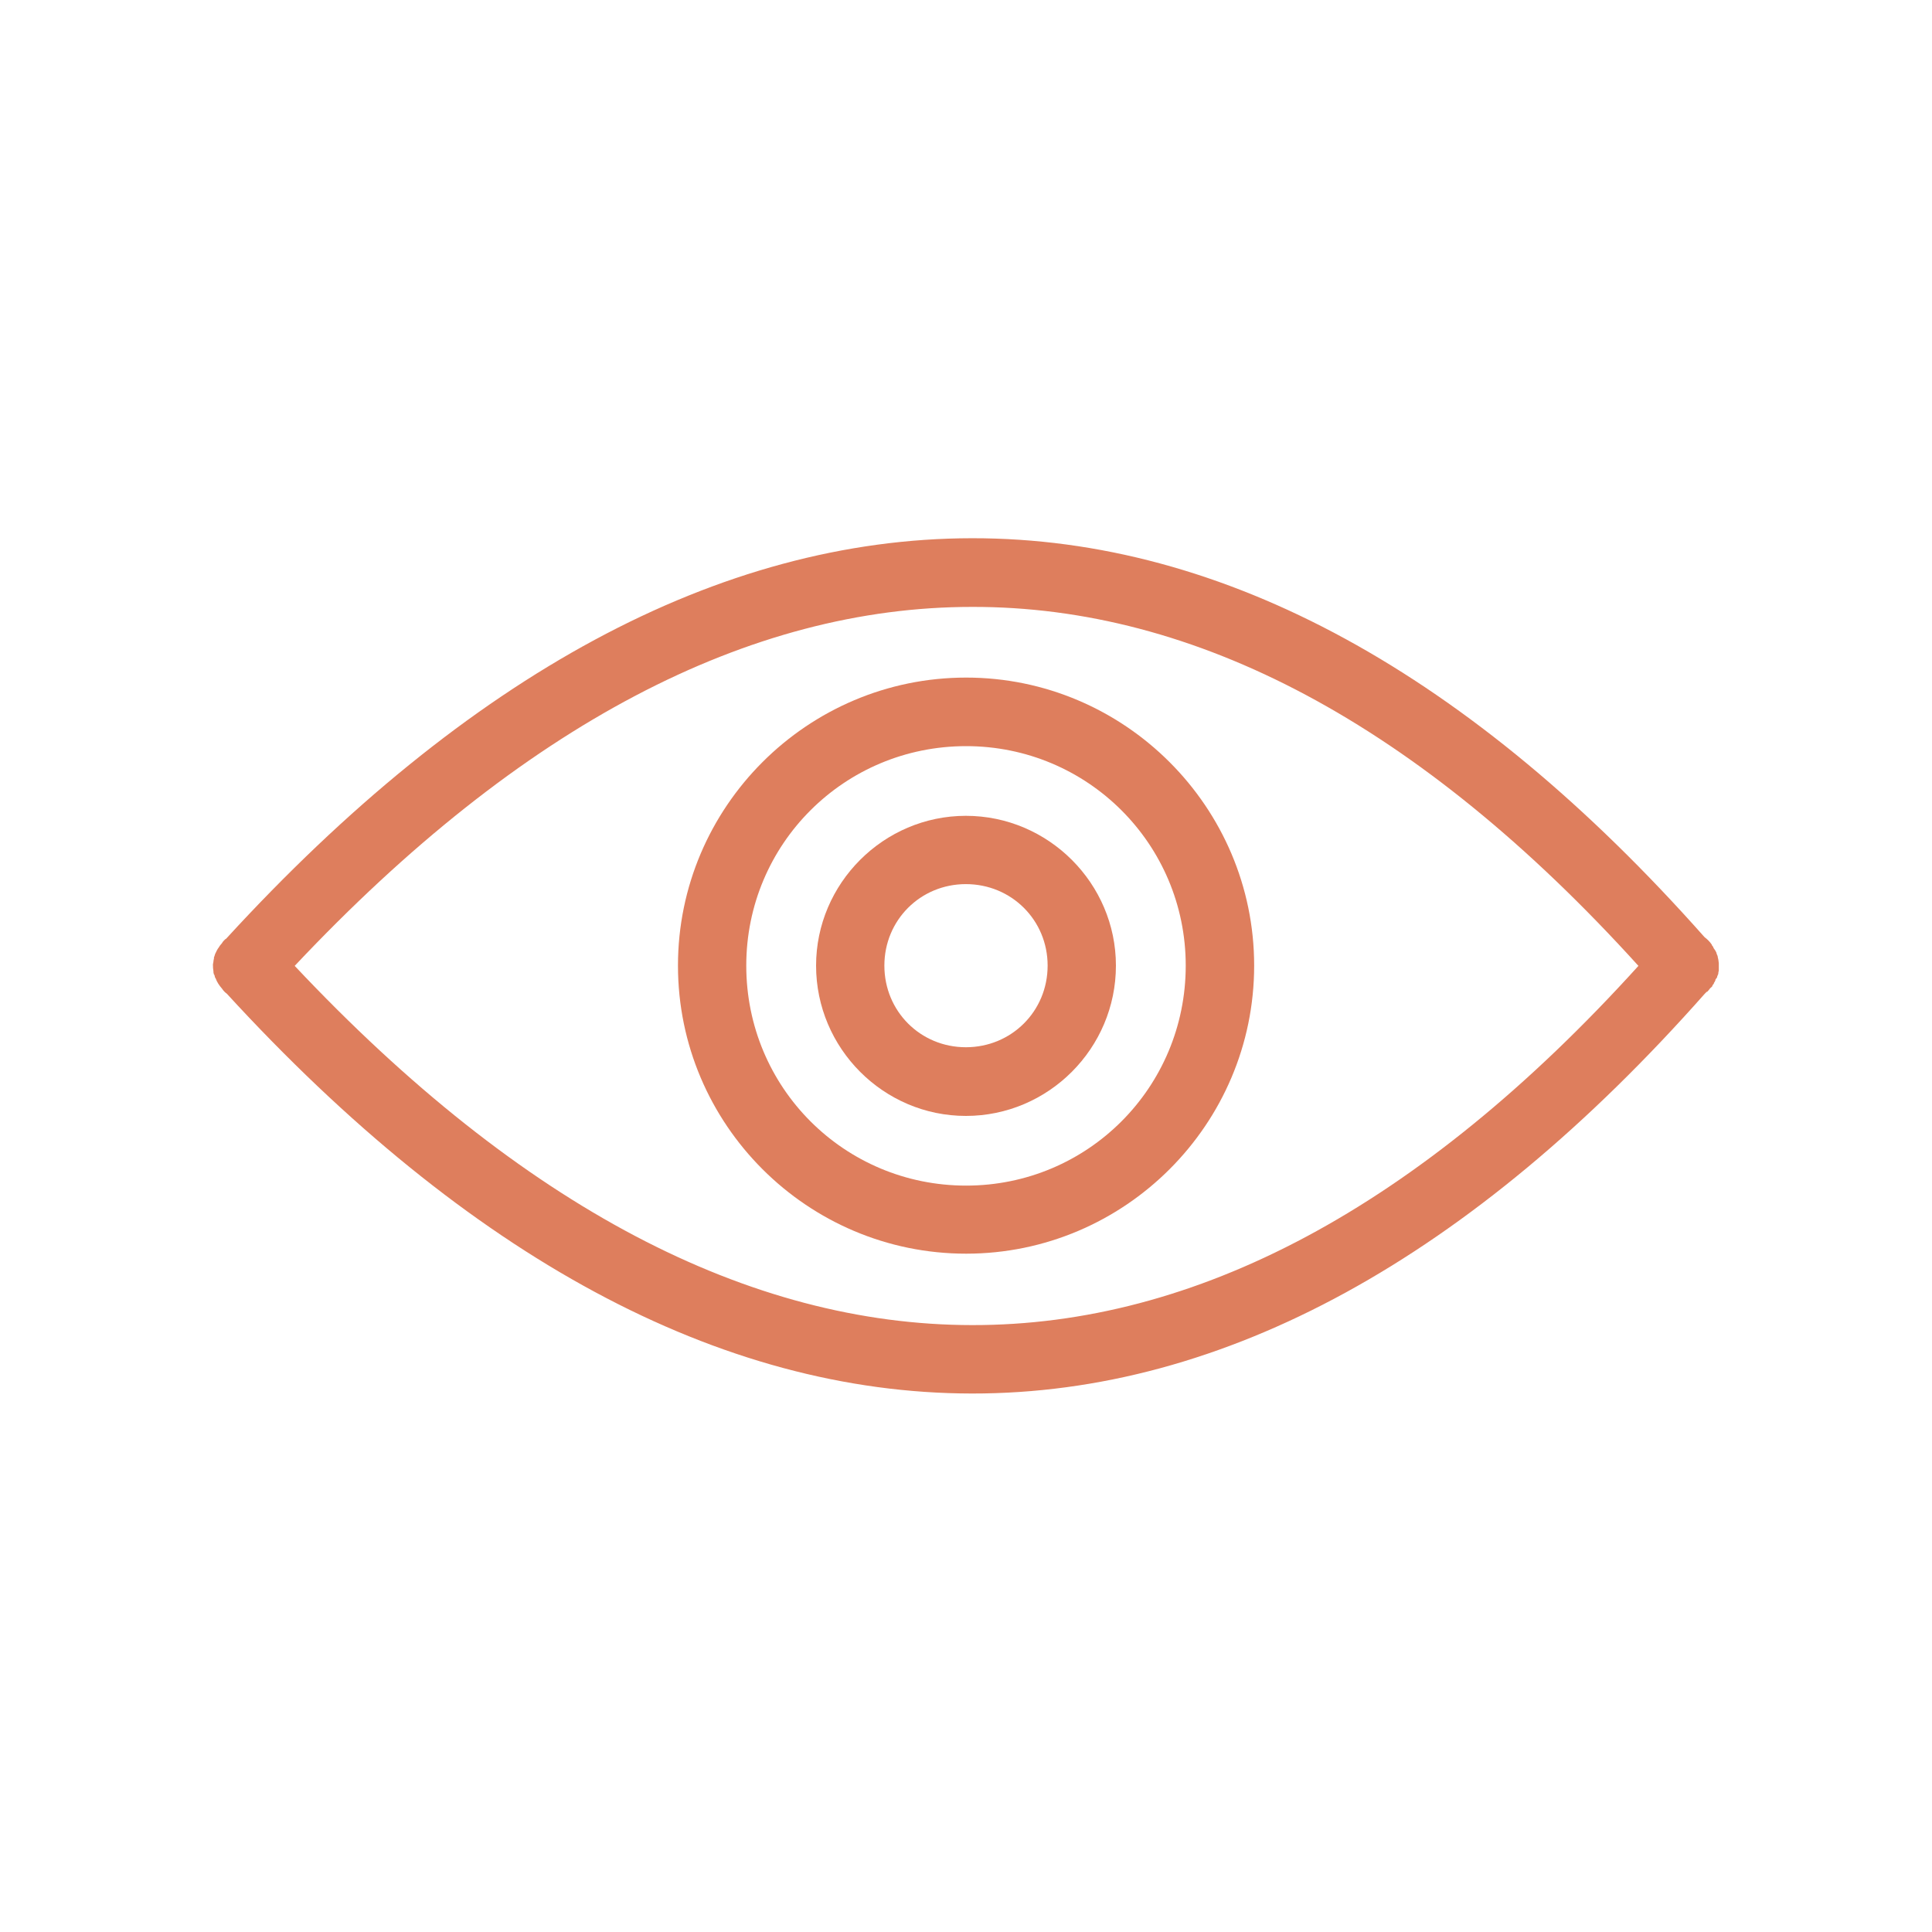 <?xml version="1.0" encoding="UTF-8"?> <svg xmlns="http://www.w3.org/2000/svg" xmlns:xlink="http://www.w3.org/1999/xlink" width="80" zoomAndPan="magnify" viewBox="0 0 60 60" height="80" preserveAspectRatio="xMidYMid meet" version="1.0"><path fill="#de7e5d" d="M 30.184 16.715 C 22.332 16.723 14.516 20.977 7.027 29.148 C 7.02 29.16 7.004 29.16 6.996 29.168 C 6.957 29.207 6.922 29.238 6.895 29.289 C 6.852 29.336 6.812 29.387 6.777 29.449 C 6.773 29.449 6.77 29.457 6.762 29.469 C 6.754 29.484 6.738 29.508 6.727 29.531 C 6.723 29.547 6.719 29.547 6.711 29.566 C 6.699 29.582 6.691 29.613 6.68 29.629 C 6.672 29.652 6.664 29.68 6.66 29.695 C 6.656 29.711 6.648 29.719 6.645 29.727 C 6.645 29.742 6.645 29.754 6.645 29.762 C 6.637 29.793 6.633 29.816 6.629 29.844 C 6.629 29.859 6.629 29.859 6.629 29.859 C 6.621 29.891 6.617 29.922 6.613 29.949 C 6.613 29.957 6.613 29.957 6.613 29.965 C 6.613 30.031 6.617 30.102 6.629 30.168 C 6.629 30.168 6.629 30.184 6.629 30.199 C 6.633 30.219 6.637 30.242 6.645 30.266 C 6.648 30.266 6.656 30.273 6.66 30.281 C 6.664 30.305 6.672 30.328 6.68 30.363 C 6.684 30.363 6.691 30.371 6.695 30.379 C 6.738 30.5 6.809 30.605 6.895 30.703 C 6.938 30.77 6.988 30.82 7.043 30.859 C 14.523 39.016 22.336 43.27 30.184 43.277 C 38.027 43.285 45.703 39.047 52.945 30.859 C 52.965 30.844 52.977 30.828 52.992 30.809 C 53.004 30.801 53.02 30.801 53.027 30.793 C 53.055 30.762 53.086 30.727 53.113 30.688 C 53.133 30.672 53.156 30.656 53.18 30.625 C 53.18 30.625 53.18 30.617 53.18 30.605 C 53.195 30.59 53.207 30.566 53.227 30.543 C 53.227 30.543 53.227 30.535 53.227 30.527 C 53.246 30.5 53.262 30.477 53.273 30.445 L 53.273 30.426 C 53.297 30.395 53.309 30.379 53.328 30.348 C 53.328 30.336 53.328 30.328 53.328 30.328 C 53.344 30.297 53.348 30.27 53.363 30.246 C 53.363 30.238 53.363 30.23 53.363 30.23 C 53.363 30.199 53.371 30.172 53.379 30.148 C 53.379 30.133 53.379 30.133 53.379 30.133 C 53.379 30.102 53.379 30.059 53.379 30.027 C 53.379 30.02 53.379 30.02 53.379 30.012 C 53.379 29.988 53.379 29.953 53.379 29.93 C 53.379 29.922 53.379 29.922 53.379 29.914 C 53.371 29.84 53.363 29.777 53.344 29.711 C 53.344 29.711 53.344 29.703 53.344 29.695 C 53.332 29.672 53.324 29.648 53.309 29.613 L 53.309 29.598 C 53.285 29.539 53.25 29.484 53.211 29.434 C 53.211 29.426 53.211 29.418 53.211 29.418 C 53.195 29.395 53.18 29.371 53.164 29.355 C 53.164 29.348 53.164 29.34 53.164 29.34 C 53.098 29.242 53.02 29.168 52.934 29.102 C 45.691 20.93 38.02 16.707 30.184 16.715 Z M 30.184 18.848 C 37.105 18.832 44.055 22.457 50.883 29.996 C 44.055 37.535 37.105 41.164 30.184 41.152 C 23.277 41.145 16.207 37.496 9.152 29.996 C 16.207 22.5 23.277 18.848 30.184 18.848 Z M 30.184 18.848 " fill-opacity="1" fill-rule="nonzero"></path><path fill="#de7e5d" d="M 30.004 21.043 C 25.074 21.043 21.055 25.059 21.055 29.988 C 21.055 34.922 25.074 38.934 30.004 38.934 C 34.926 38.934 38.949 34.922 38.949 29.988 C 38.949 25.062 34.926 21.043 30.004 21.043 Z M 30.004 23.172 C 33.777 23.172 36.824 26.215 36.824 29.988 C 36.824 33.777 33.777 36.82 30.004 36.82 C 26.219 36.82 23.176 33.777 23.176 29.988 C 23.176 26.215 26.219 23.172 30.004 23.172 Z M 30.004 23.172 " fill-opacity="1" fill-rule="nonzero"></path><path fill="#de7e5d" d="M 29.996 25.336 C 27.441 25.336 25.344 27.434 25.344 29.988 C 25.344 32.559 27.441 34.656 29.996 34.656 C 32.559 34.656 34.656 32.559 34.656 29.988 C 34.656 27.434 32.559 25.336 29.996 25.336 Z M 29.996 27.457 C 31.41 27.457 32.535 28.574 32.535 29.988 C 32.535 31.406 31.41 32.523 29.996 32.523 C 28.586 32.523 27.465 31.406 27.465 29.988 C 27.465 28.574 28.586 27.457 29.996 27.457 Z M 29.996 27.457 " fill-opacity="1" fill-rule="nonzero"></path></svg> 